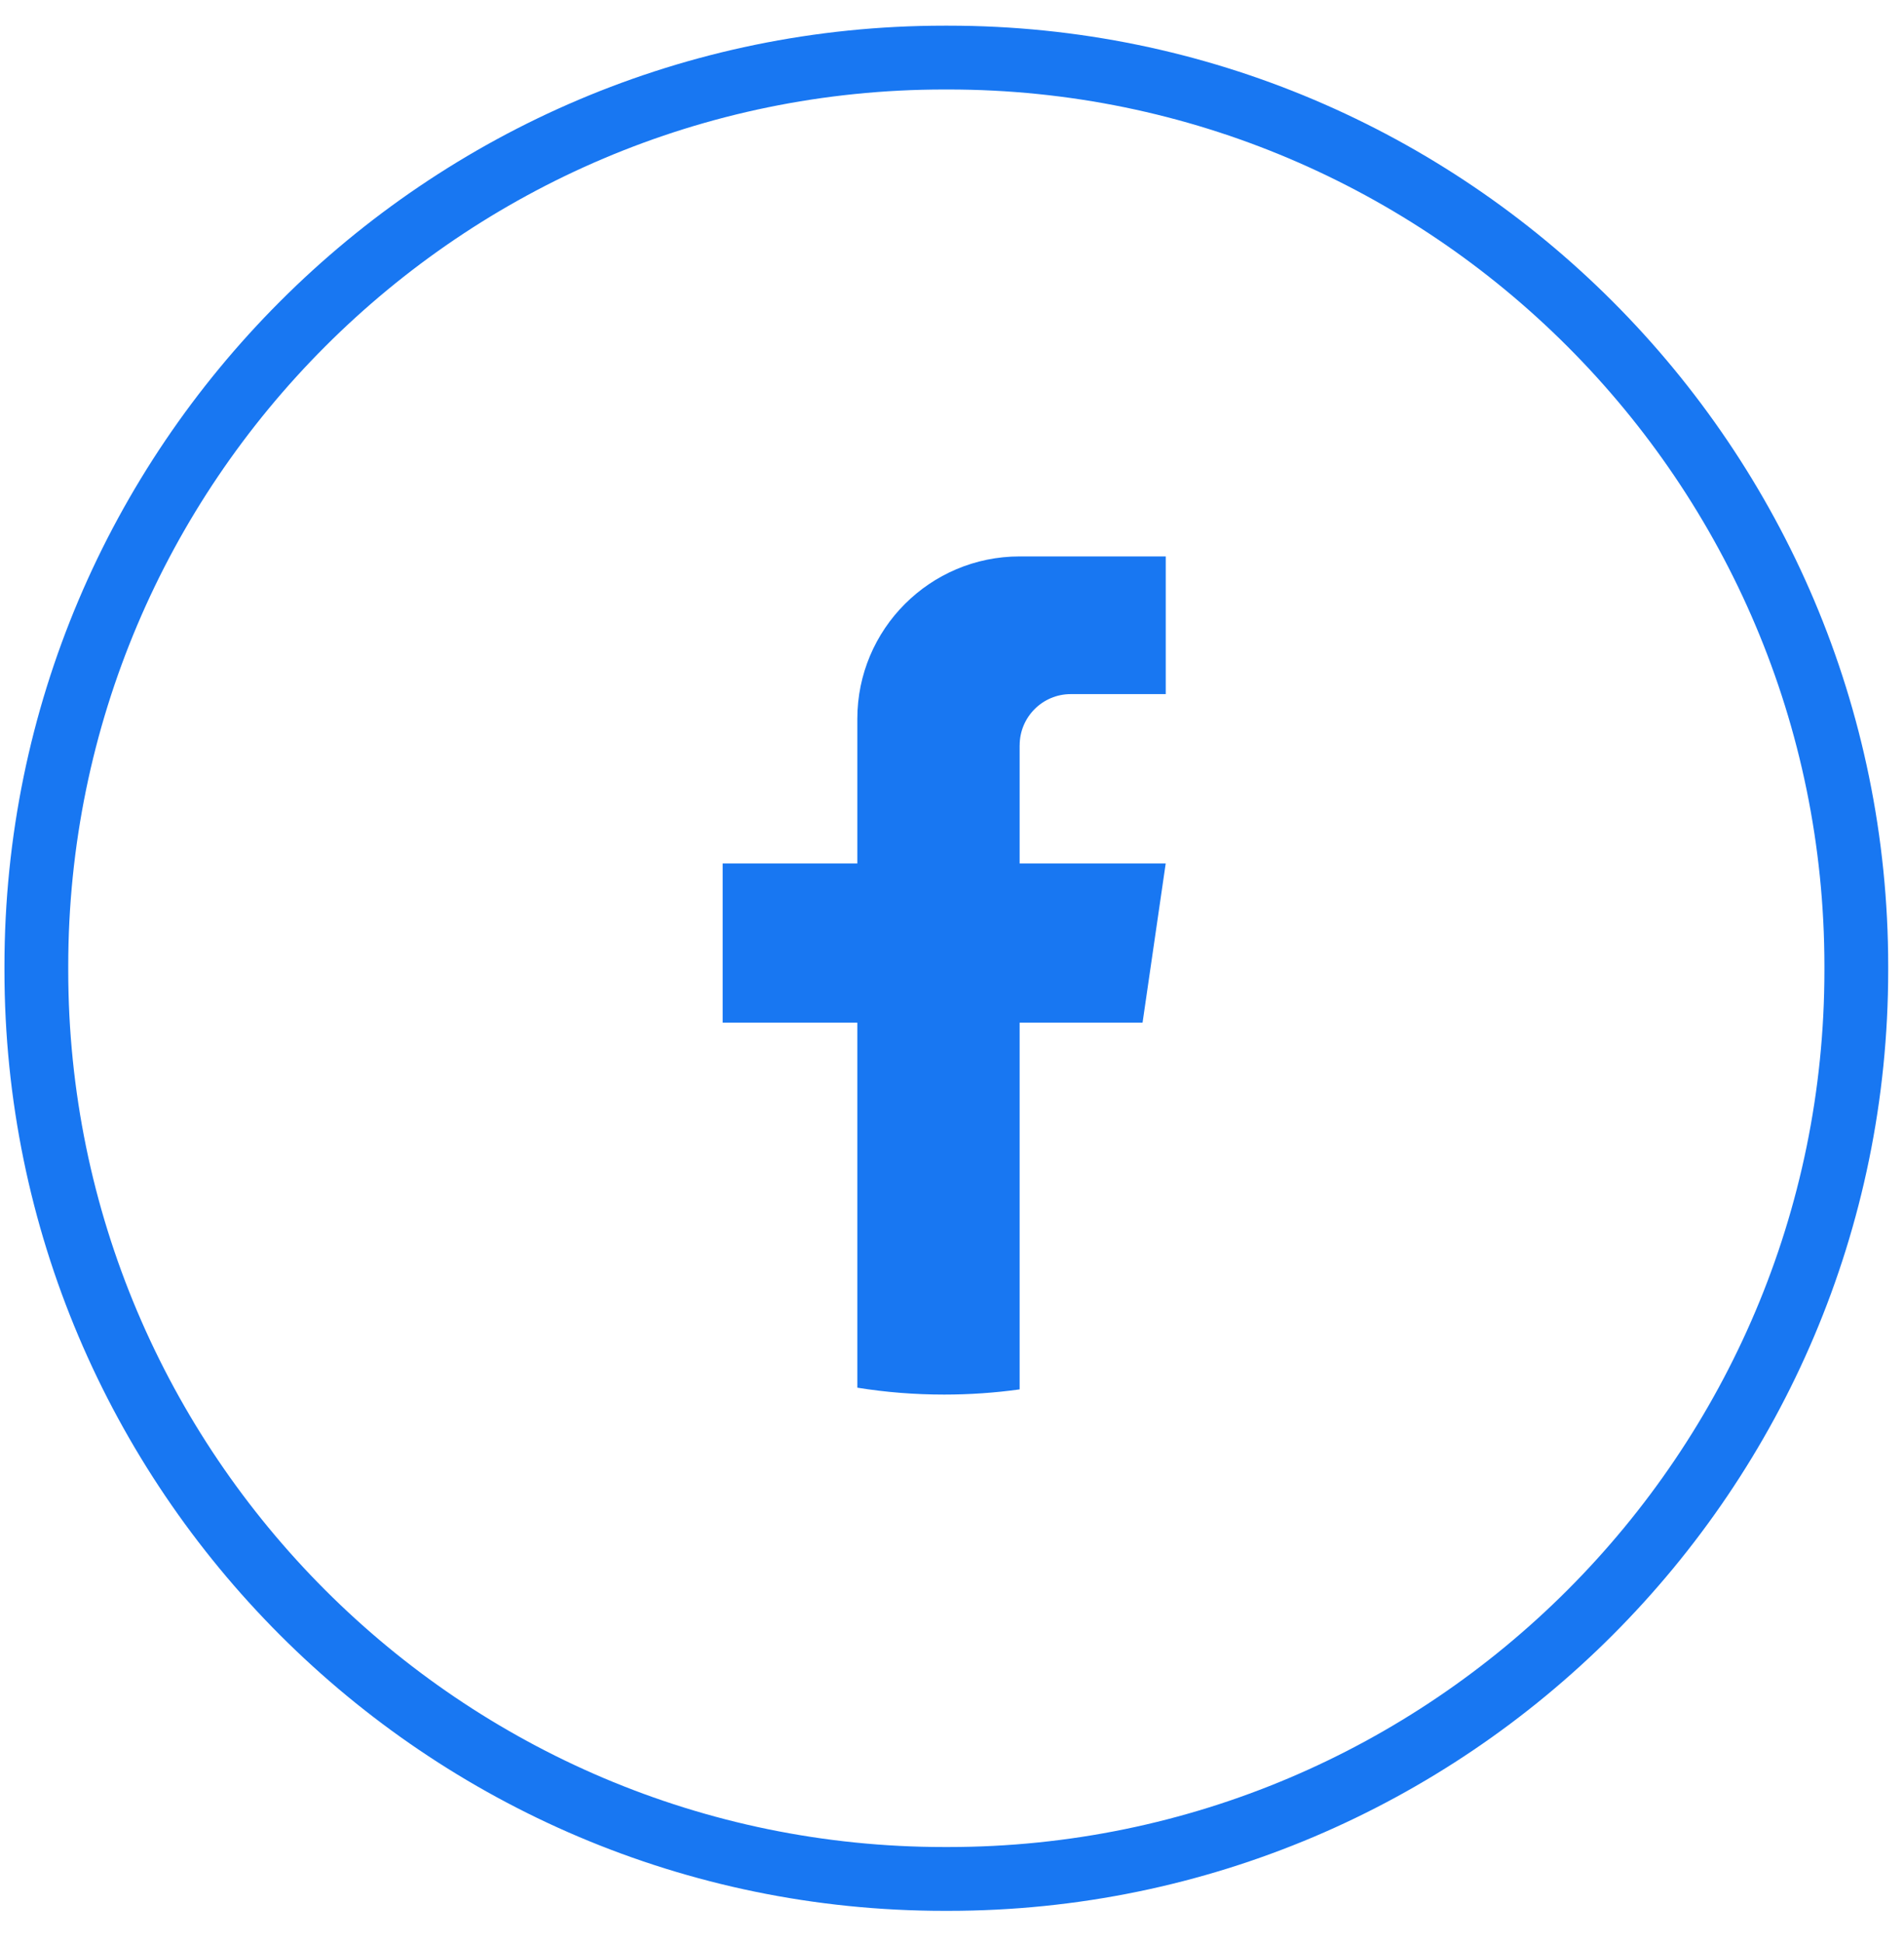 <svg width="50" height="51" viewBox="0 0 50 51" fill="none" xmlns="http://www.w3.org/2000/svg">
<path d="M24.905 50.156H24.797C11.188 50.156 0.117 39.082 0.117 25.469V25.361C0.117 11.748 11.188 0.674 24.797 0.674H24.905C38.514 0.674 49.585 11.748 49.585 25.361V25.469C49.585 39.082 38.514 50.156 24.905 50.156ZM24.797 2.349C12.111 2.349 1.792 12.671 1.792 25.361V25.469C1.792 38.159 12.111 48.481 24.797 48.481H24.905C37.591 48.481 47.91 38.159 47.91 25.469V25.361C47.91 12.671 37.591 2.349 24.905 2.349H24.797Z" fill="#1877F2"/>
<path d="M26.776 19.563V22.664H30.612L30.004 26.843H26.776V36.469C26.128 36.559 25.466 36.605 24.794 36.605C24.018 36.605 23.256 36.544 22.514 36.424V26.843H18.977V22.664H22.514V18.869C22.514 16.515 24.422 14.605 26.777 14.605V14.607C26.784 14.607 26.79 14.605 26.797 14.605H30.613V18.219H28.119C27.378 18.219 26.777 18.82 26.777 19.562L26.776 19.563Z" fill="#1877F2"/>
</svg>
